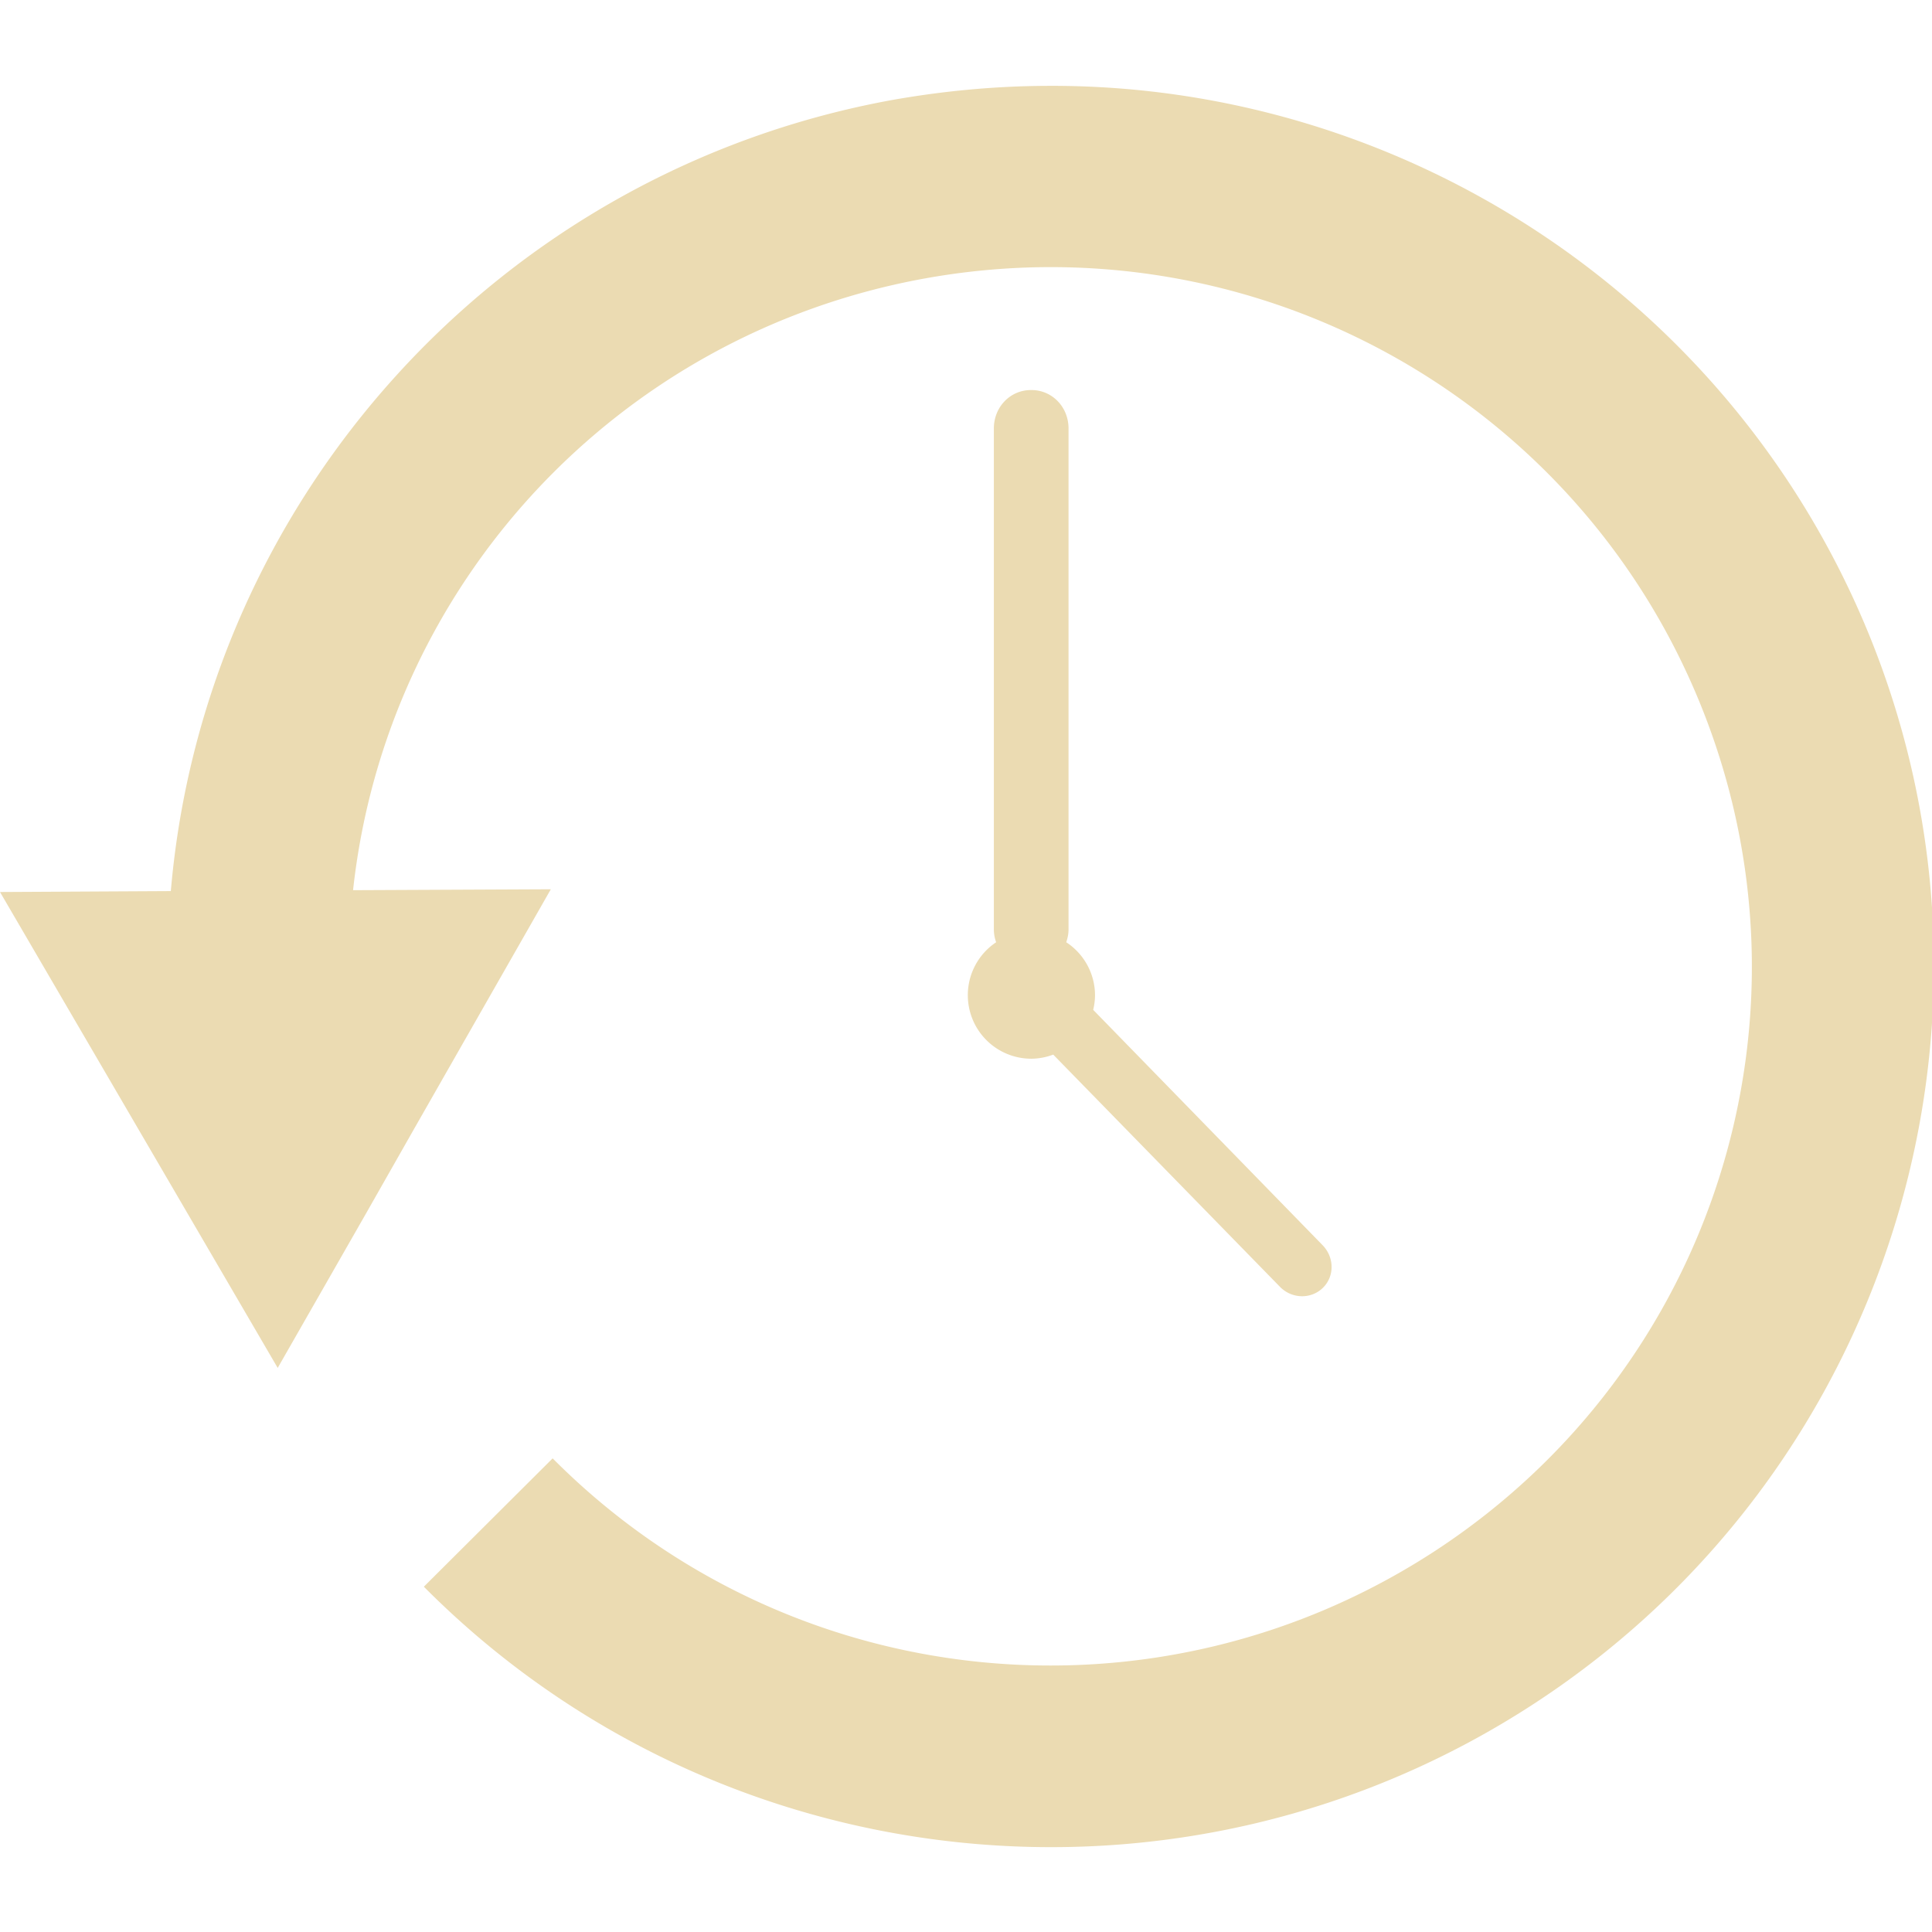 <svg xmlns="http://www.w3.org/2000/svg" width="16" height="16" version="1.1" viewBox="0 0 4.23 4.23">
 <defs>
  <style id="current-color-scheme" type="text/css">
   .ColorScheme-Text { color:#ebdbb2; } .ColorScheme-Highlight { color:#458588; }
  </style>
  <linearGradient id="arrongin" x1="0%" x2="0%" y1="0%" y2="100%">
   <stop offset="0%" style="stop-color:#d79921"/>
   <stop offset="100%" style="stop-color:#b57614"/>
  </linearGradient>
  <linearGradient id="aurora" x1="0%" x2="0%" y1="0%" y2="100%">
   <stop offset="0%" style="stop-color:#83a598"/>
   <stop offset="100%" style="stop-color:#b16286"/>
  </linearGradient>
  <linearGradient id="fitdance" x1="0%" x2="0%" y1="0%" y2="100%">
   <stop offset="0%" style="stop-color:#8ec07c"/>
   <stop offset="100%" style="stop-color:#458588"/>
  </linearGradient>
  <linearGradient id="oomox" x1="0%" x2="0%" y1="0%" y2="100%">
   <stop offset="0%" style="stop-color:#458588"/>
   <stop offset="100%" style="stop-color:#928374"/>
  </linearGradient>
  <linearGradient id="rainblue" x1="0%" x2="0%" y1="0%" y2="100%">
   <stop offset="0%" style="stop-color:#b8bb26"/>
   <stop offset="100%" style="stop-color:#076678"/>
  </linearGradient>
  <linearGradient id="sunrise" x1="0%" x2="0%" y1="0%" y2="100%">
   <stop offset="0%" style="stop-color:#fe8019"/>
   <stop offset="100%" style="stop-color:#fabd2f"/>
  </linearGradient>
  <linearGradient id="telinkrin" x1="0%" x2="0%" y1="0%" y2="100%">
   <stop offset="0%" style="stop-color:#83a598"/>
   <stop offset="100%" style="stop-color:#83a598"/>
  </linearGradient>
  <linearGradient id="60spsycho" x1="0%" x2="0%" y1="0%" y2="100%">
   <stop offset="0%" style="stop-color:#fb4934"/>
   <stop offset="25%" style="stop-color:#fabd2f"/>
   <stop offset="50%" style="stop-color:#fe8019"/>
   <stop offset="100%" style="stop-color:#689d6a"/>
  </linearGradient>
  <linearGradient id="90ssummer" x1="0%" x2="0%" y1="0%" y2="100%">
   <stop offset="0%" style="stop-color:#b16286"/>
   <stop offset="20%" style="stop-color:#8ec07c"/>
   <stop offset="50%" style="stop-color:#fabd2f"/>
   <stop offset="100%" style="stop-color:#458588"/>
  </linearGradient>
 </defs>
 <g>
  <path fill="currentColor" class="ColorScheme-Text" d="m 2.29,0.188 c -0.112,5.96e-4 -0.224,0.011 -0.337,0.031 -0.861,0.157 -1.505,0.872 -1.579,1.732 l -0.374,0.002 0.304,0.521 0.304,0.521 0.191,-0.334 0.108,-0.19 0.299,-0.524 -0.433,0.002 c 0.073,-0.668 0.576,-1.216 1.25,-1.339 0.72,-0.131 1.43,0.26 1.702,0.937 0.272,0.677 0.029,1.448 -0.582,1.848 -0.612,0.4 -1.418,0.316 -1.933,-0.202 l -0.282,0.281 c 0.647,0.651 1.666,0.757 2.434,0.254 0.768,-0.503 1.075,-1.479 0.734,-2.329 -0.299,-0.744 -1.023,-1.216 -1.805,-1.211 z m -0.033,0.666 c -0.045,0 -0.081,0.037 -0.081,0.084 v 1.097 c 0,0.01 0.002,0.02 0.005,0.028 a 0.139,0.139 0 0 0 -0.062,0.116 0.139,0.139 0 0 0 0.139,0.139 0.139,0.139 0 0 0 0.048,-0.009 l 0.496,0.508 c 0.026,0.027 0.068,0.028 0.094,0.003 0.026,-0.025 0.026,-0.067 -5.25e-4,-0.094 l -0.502,-0.515 a 0.139,0.139 0 0 0 0.004,-0.032 0.139,0.139 0 0 0 -0.063,-0.116 c 0.003,-0.009 0.005,-0.018 0.005,-0.028 v -1.097 c 0,-0.047 -0.036,-0.084 -0.081,-0.084 z"/>
 </g>
</svg>
